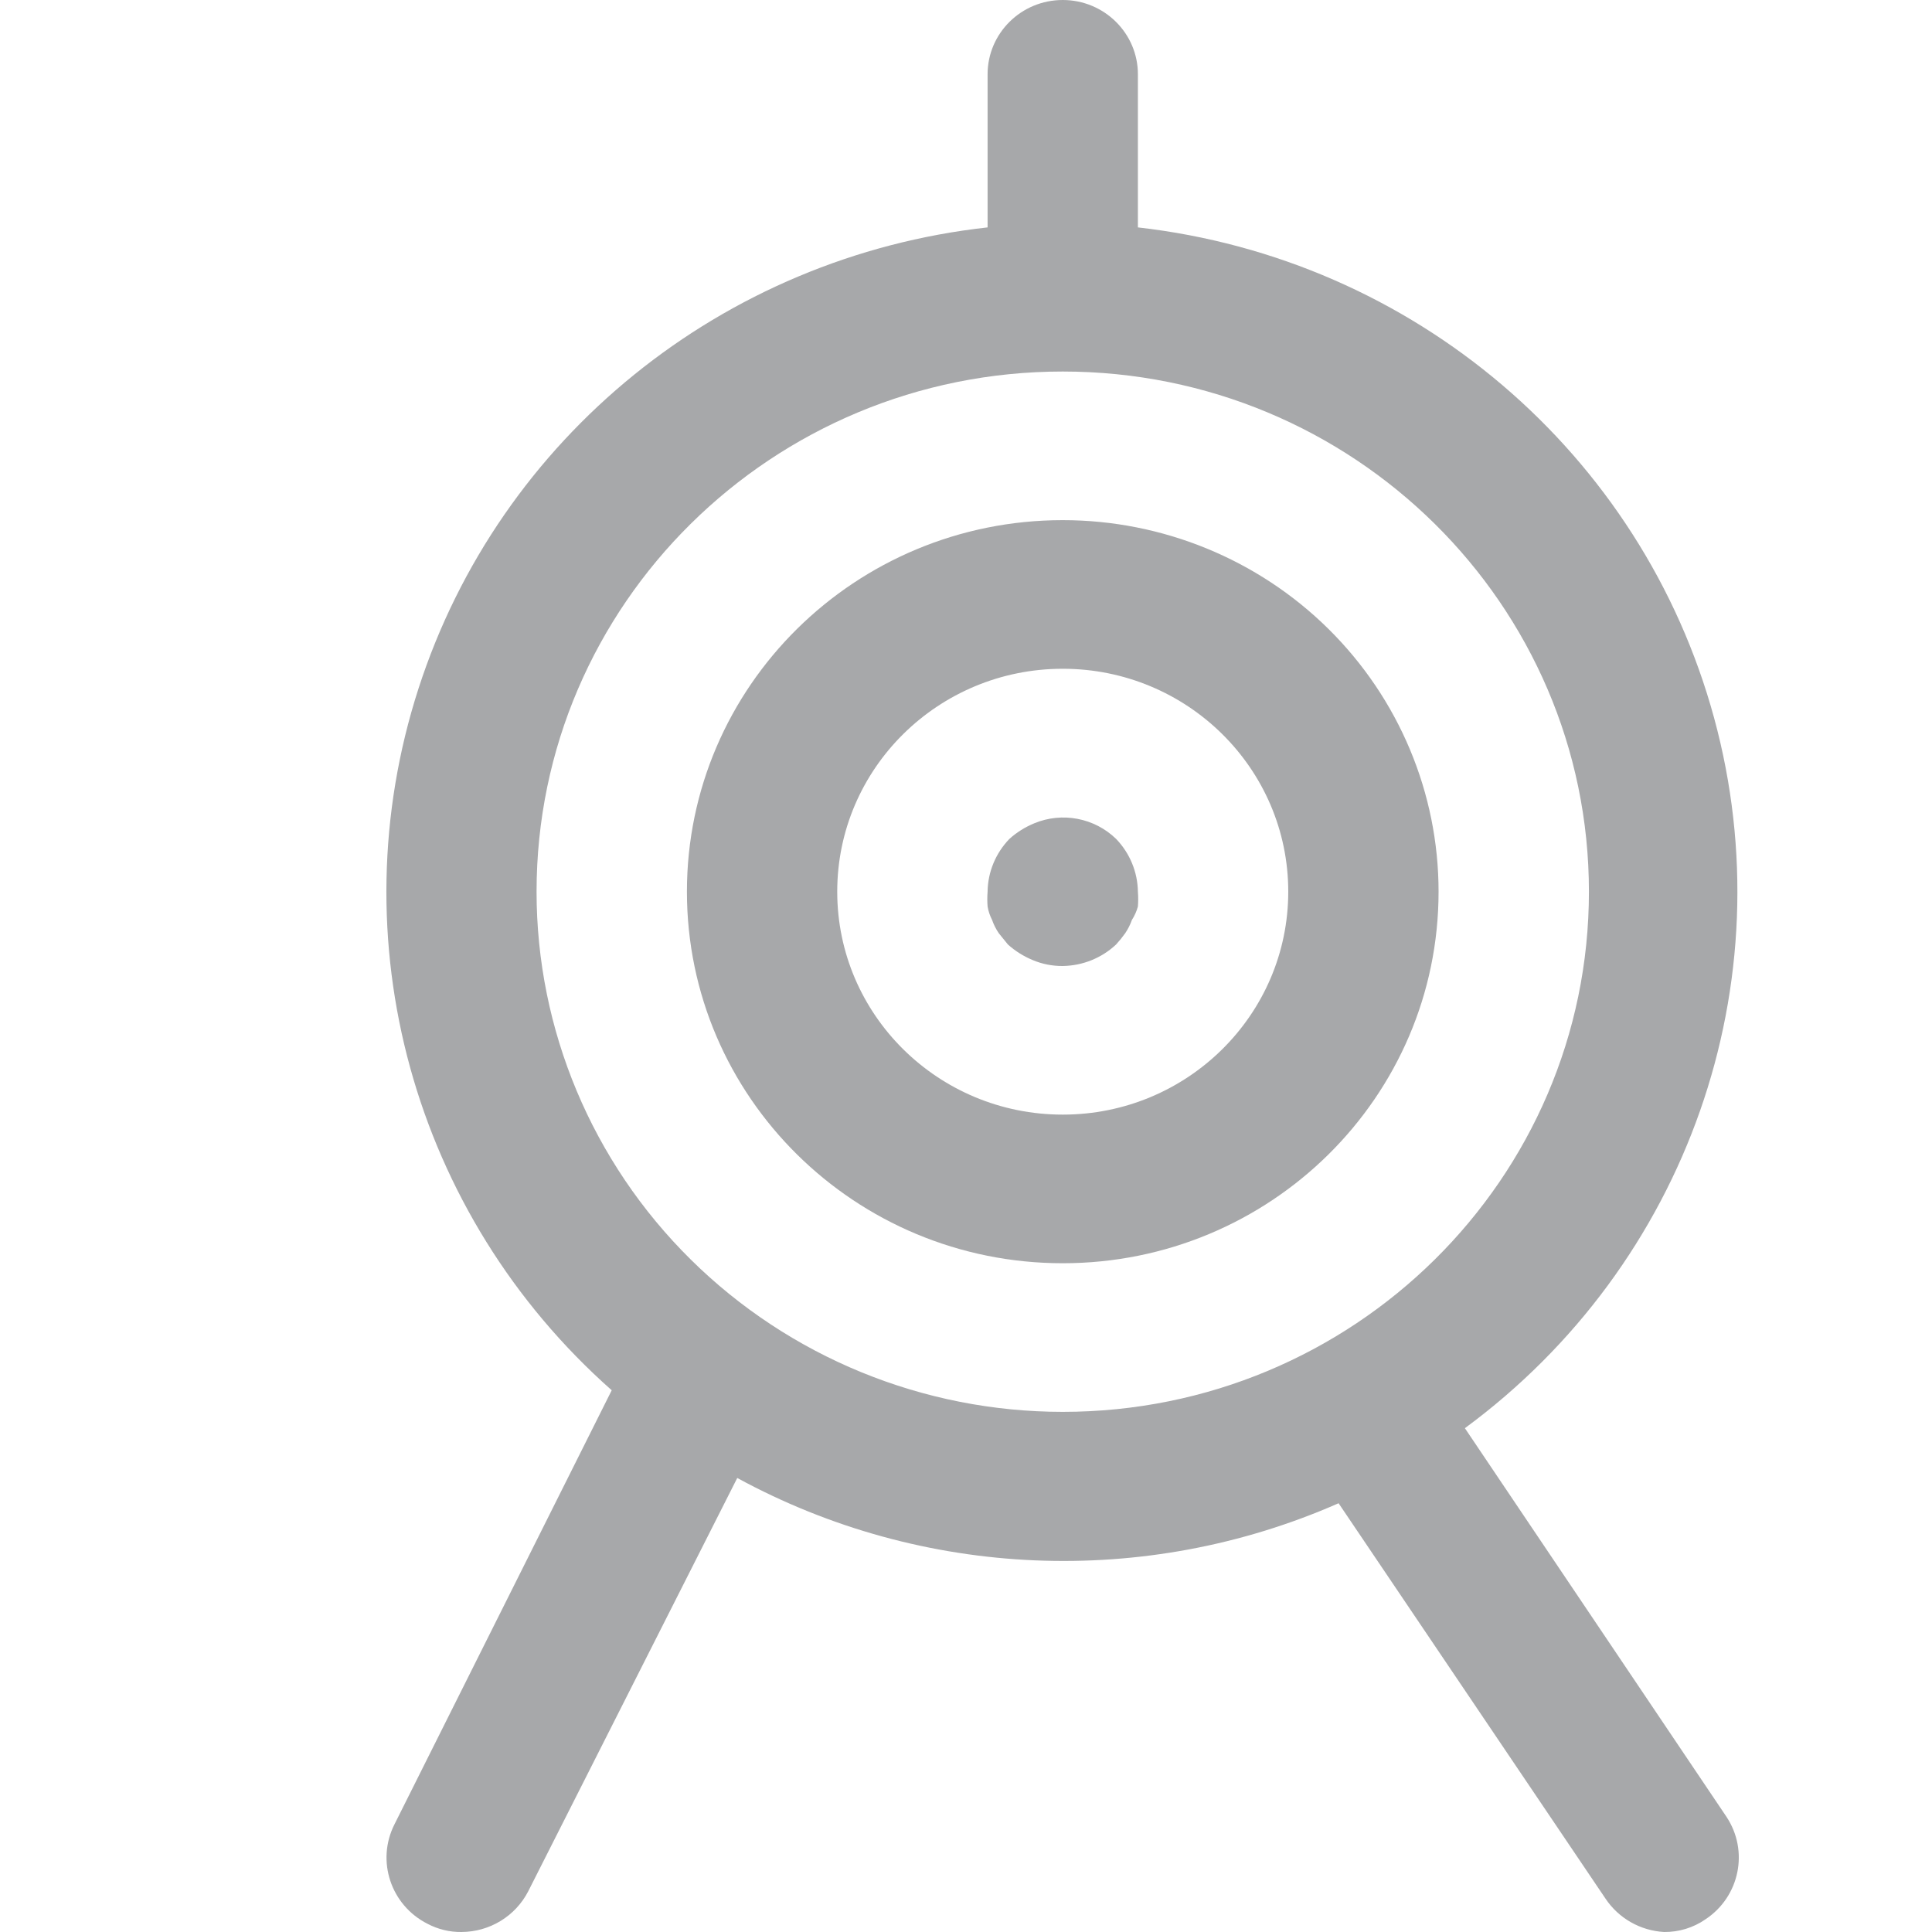 <?xml version="1.0" encoding="UTF-8"?><svg xmlns="http://www.w3.org/2000/svg" xmlns:xlink="http://www.w3.org/1999/xlink" width="40px" height="40px" viewBox="0 0 40 40" version="1.1"><title>icon/sport/archery</title><g id="icon/sport/archery" stroke="none" stroke-width="1" fill="none" fill-rule="evenodd"><g id="archery" transform="translate(8, -0)" fill="#A7A8AA" fill-rule="nonzero"><g id="noun-archery-2629504"><path d="M22.329,29.569 C26.936,26.177 28.982,20.348 27.489,14.865 C25.995,9.381 21.266,5.355 15.559,4.708 L15.559,1.538 C15.559,0.689 14.862,0 14.003,0 C13.143,0 12.447,0.689 12.447,1.538 L12.447,4.708 C6.959,5.316 2.345,9.054 0.665,14.254 C-1.016,19.453 0.551,25.144 4.665,28.784 L0.168,37.769 C-0.216,38.525 0.09,39.447 0.853,39.831 C1.068,39.944 1.309,40.003 1.553,40 C2.139,39.998 2.674,39.671 2.938,39.154 L7.264,30.6 C11.103,32.69 15.71,32.884 19.714,31.123 L25.239,39.307 C25.51,39.715 25.96,39.972 26.453,40 C26.759,40.003 27.058,39.912 27.309,39.738 C28.019,39.269 28.213,38.321 27.745,37.615 L22.329,29.569 Z M3.109,18.461 C3.109,12.514 7.986,7.692 14.003,7.692 C20.019,7.692 24.897,12.514 24.897,18.461 C24.897,24.409 20.019,29.231 14.003,29.231 C11.114,29.231 8.343,28.096 6.3,26.076 C4.257,24.057 3.109,21.318 3.109,18.461 Z" id="Shape"/><path d="M14.003,10.769 C9.705,10.769 6.222,14.213 6.222,18.461 C6.222,22.71 9.705,26.154 14.003,26.154 C18.3,26.154 21.784,22.71 21.784,18.461 C21.784,16.421 20.964,14.465 19.505,13.022 C18.046,11.58 16.067,10.769 14.003,10.769 Z M14.003,23.077 C11.424,23.077 9.334,21.01 9.334,18.461 C9.334,15.912 11.424,13.846 14.003,13.846 C16.581,13.846 18.672,15.912 18.672,18.461 C18.672,21.01 16.581,23.077 14.003,23.077 Z" id="Shape"/><path d="M13.412,17.046 C13.223,17.124 13.049,17.233 12.898,17.369 C12.614,17.664 12.452,18.054 12.447,18.461 C12.439,18.564 12.439,18.667 12.447,18.769 C12.464,18.866 12.495,18.959 12.54,19.046 C12.574,19.144 12.621,19.237 12.68,19.323 L12.867,19.554 C13.018,19.69 13.192,19.799 13.38,19.877 C13.577,19.96 13.789,20.002 14.003,20 C14.415,19.994 14.81,19.835 15.108,19.554 C15.175,19.481 15.237,19.404 15.295,19.323 C15.353,19.237 15.401,19.144 15.435,19.046 C15.49,18.961 15.532,18.867 15.559,18.769 C15.567,18.667 15.567,18.564 15.559,18.461 C15.553,18.054 15.392,17.664 15.108,17.369 C14.66,16.933 13.991,16.805 13.412,17.046 L13.412,17.046 Z" id="Path"/></g></g></g></svg>